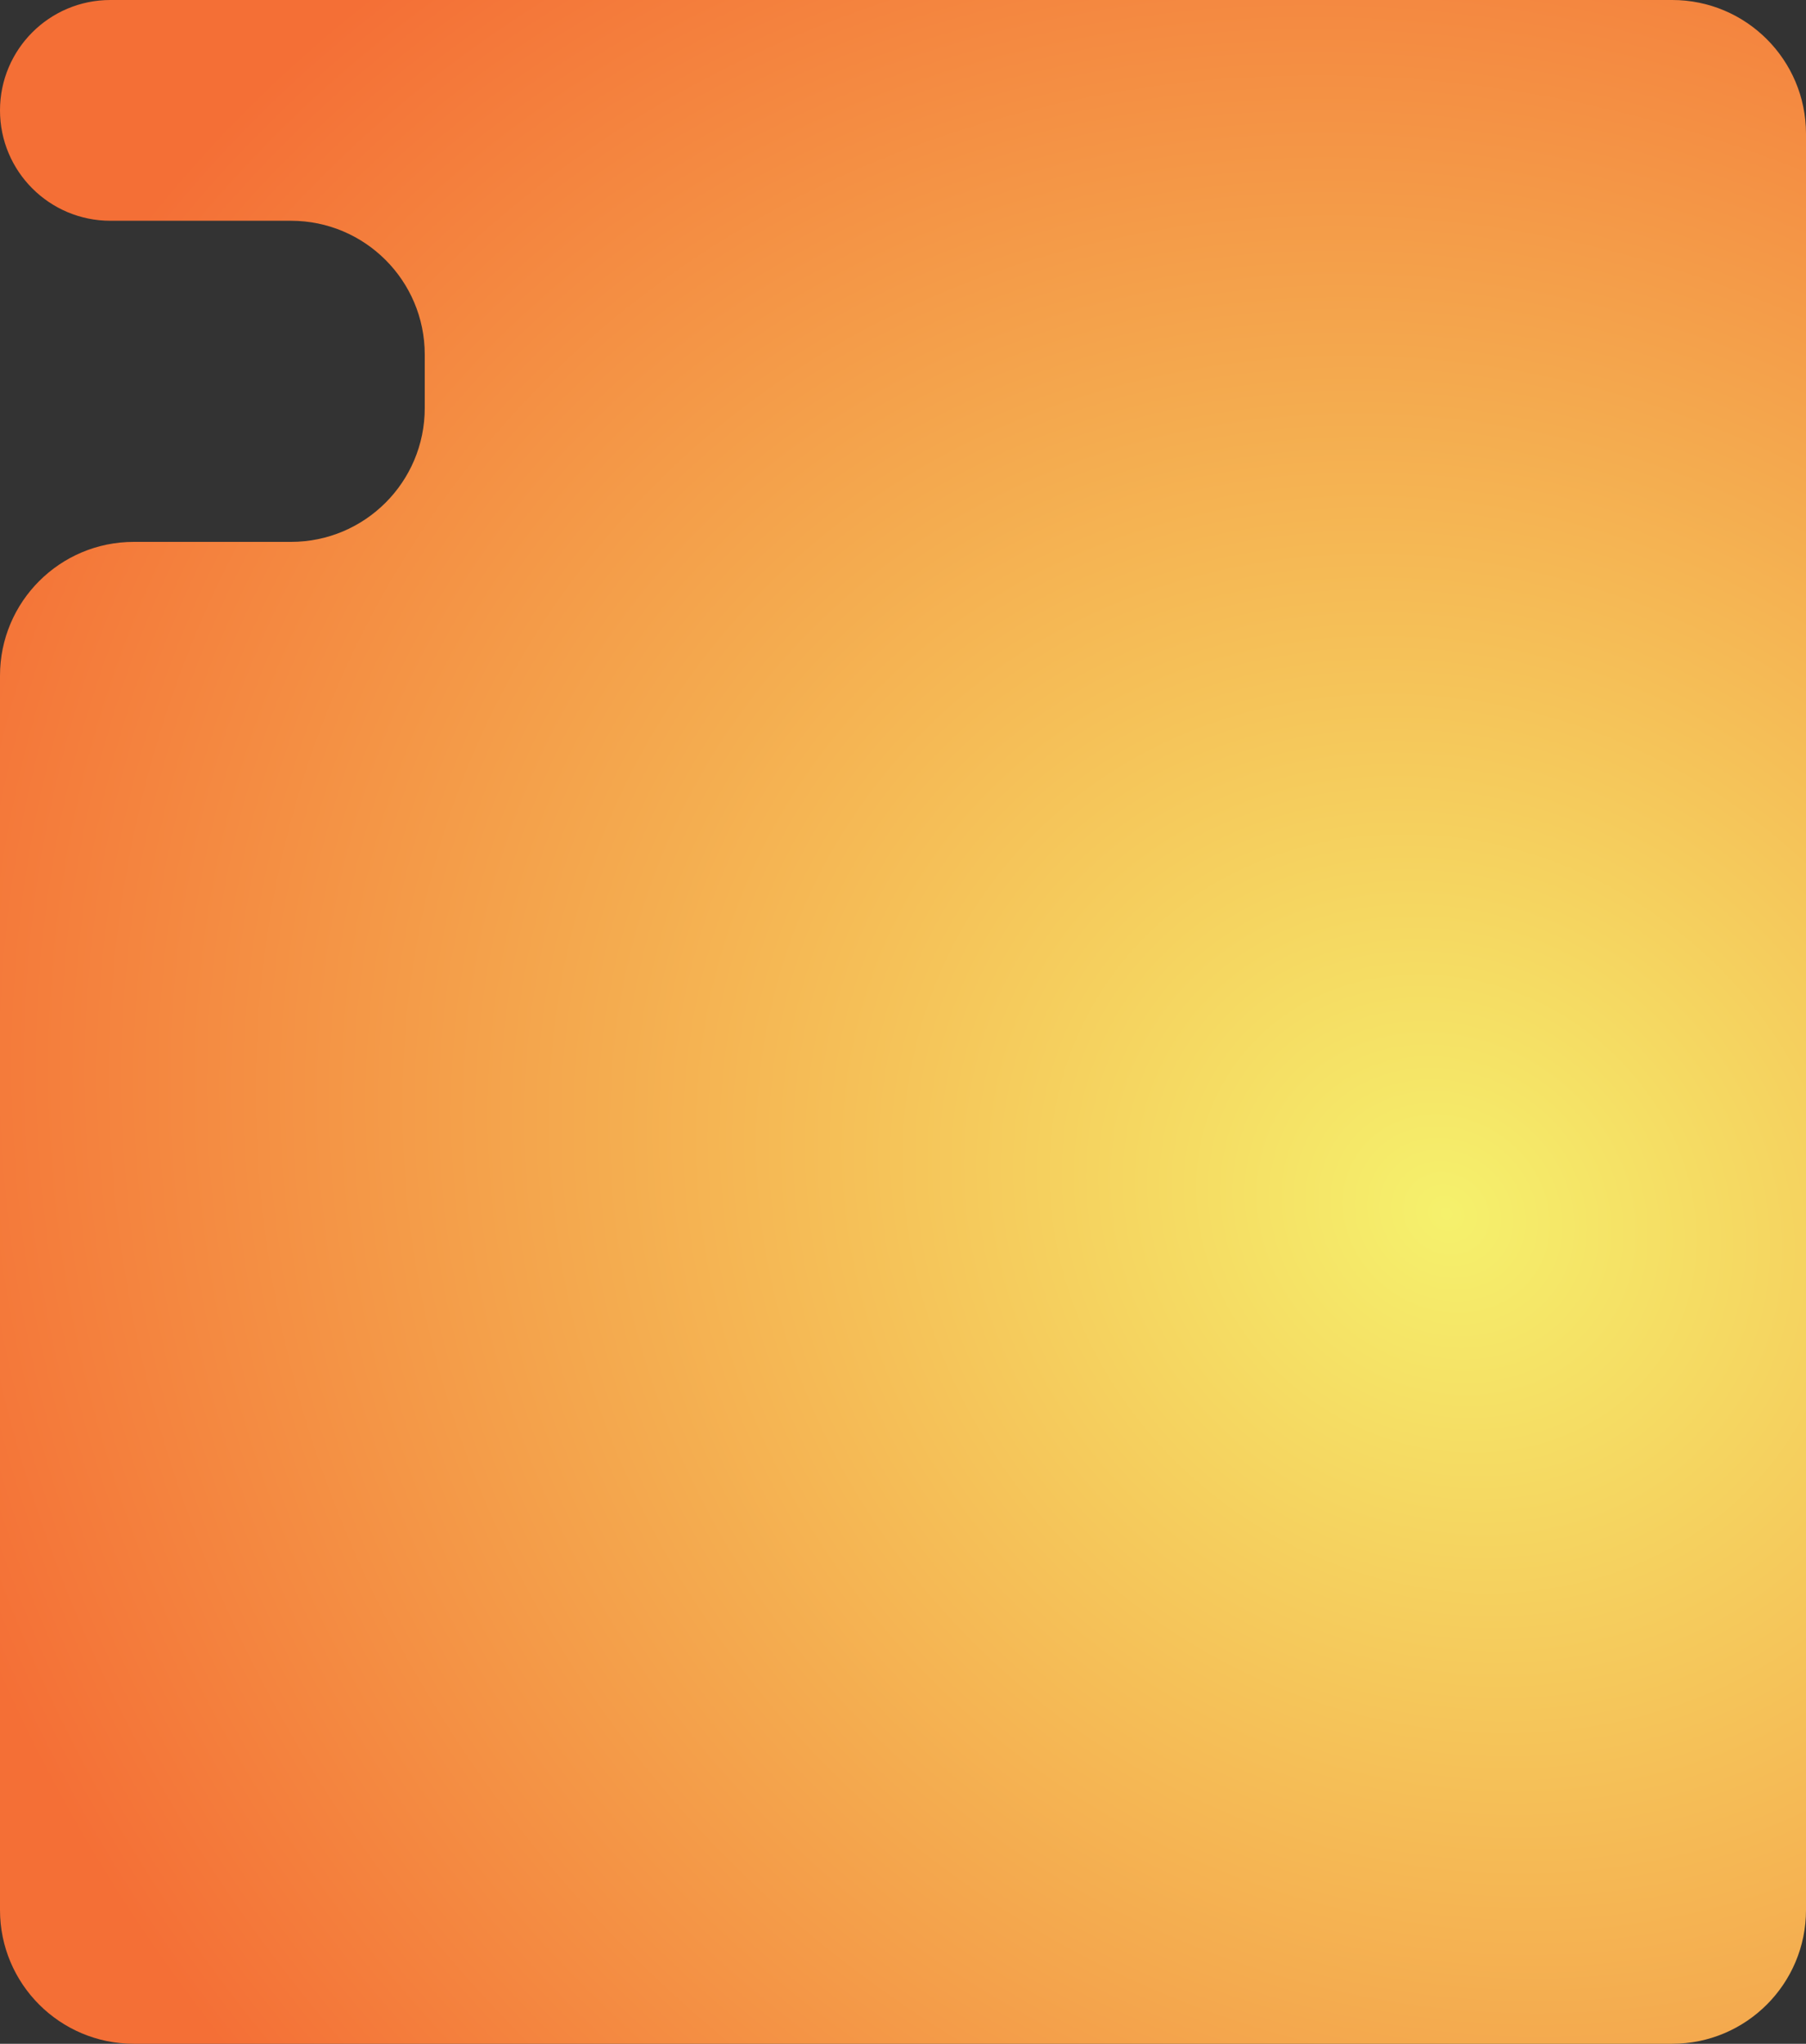<?xml version="1.0" encoding="UTF-8"?> <svg xmlns="http://www.w3.org/2000/svg" width="540" height="611" viewBox="0 0 540 611" fill="none"><rect x="0" y="0" width="540" height="611" fill="#333333" stroke="none"/><path d="M540 571C540 593.091 522.091 611 500 611H40C17.909 611 0 593.091 0 571V202C0 179.909 17.909 162 40 162H87C109.091 162 127 144.091 127 122V106C127 83.909 109.091 66 87 66H33C14.775 66 0 51.225 0 33C0 14.775 14.775 0 33 0H500C522.091 0 540 17.909 540 40V571Z" fill="url(#paint0_radial_2522_4461)"></path><defs><radialGradient id="paint0_radial_2522_4461" cx="0" cy="0" r="1" gradientUnits="userSpaceOnUse" gradientTransform="translate(433 365) rotate(-145.796) scale(494.535 436.124)"><stop stop-color="#F5F16C"></stop><stop offset="1" stop-color="#F46F36"></stop></radialGradient></defs></svg> 